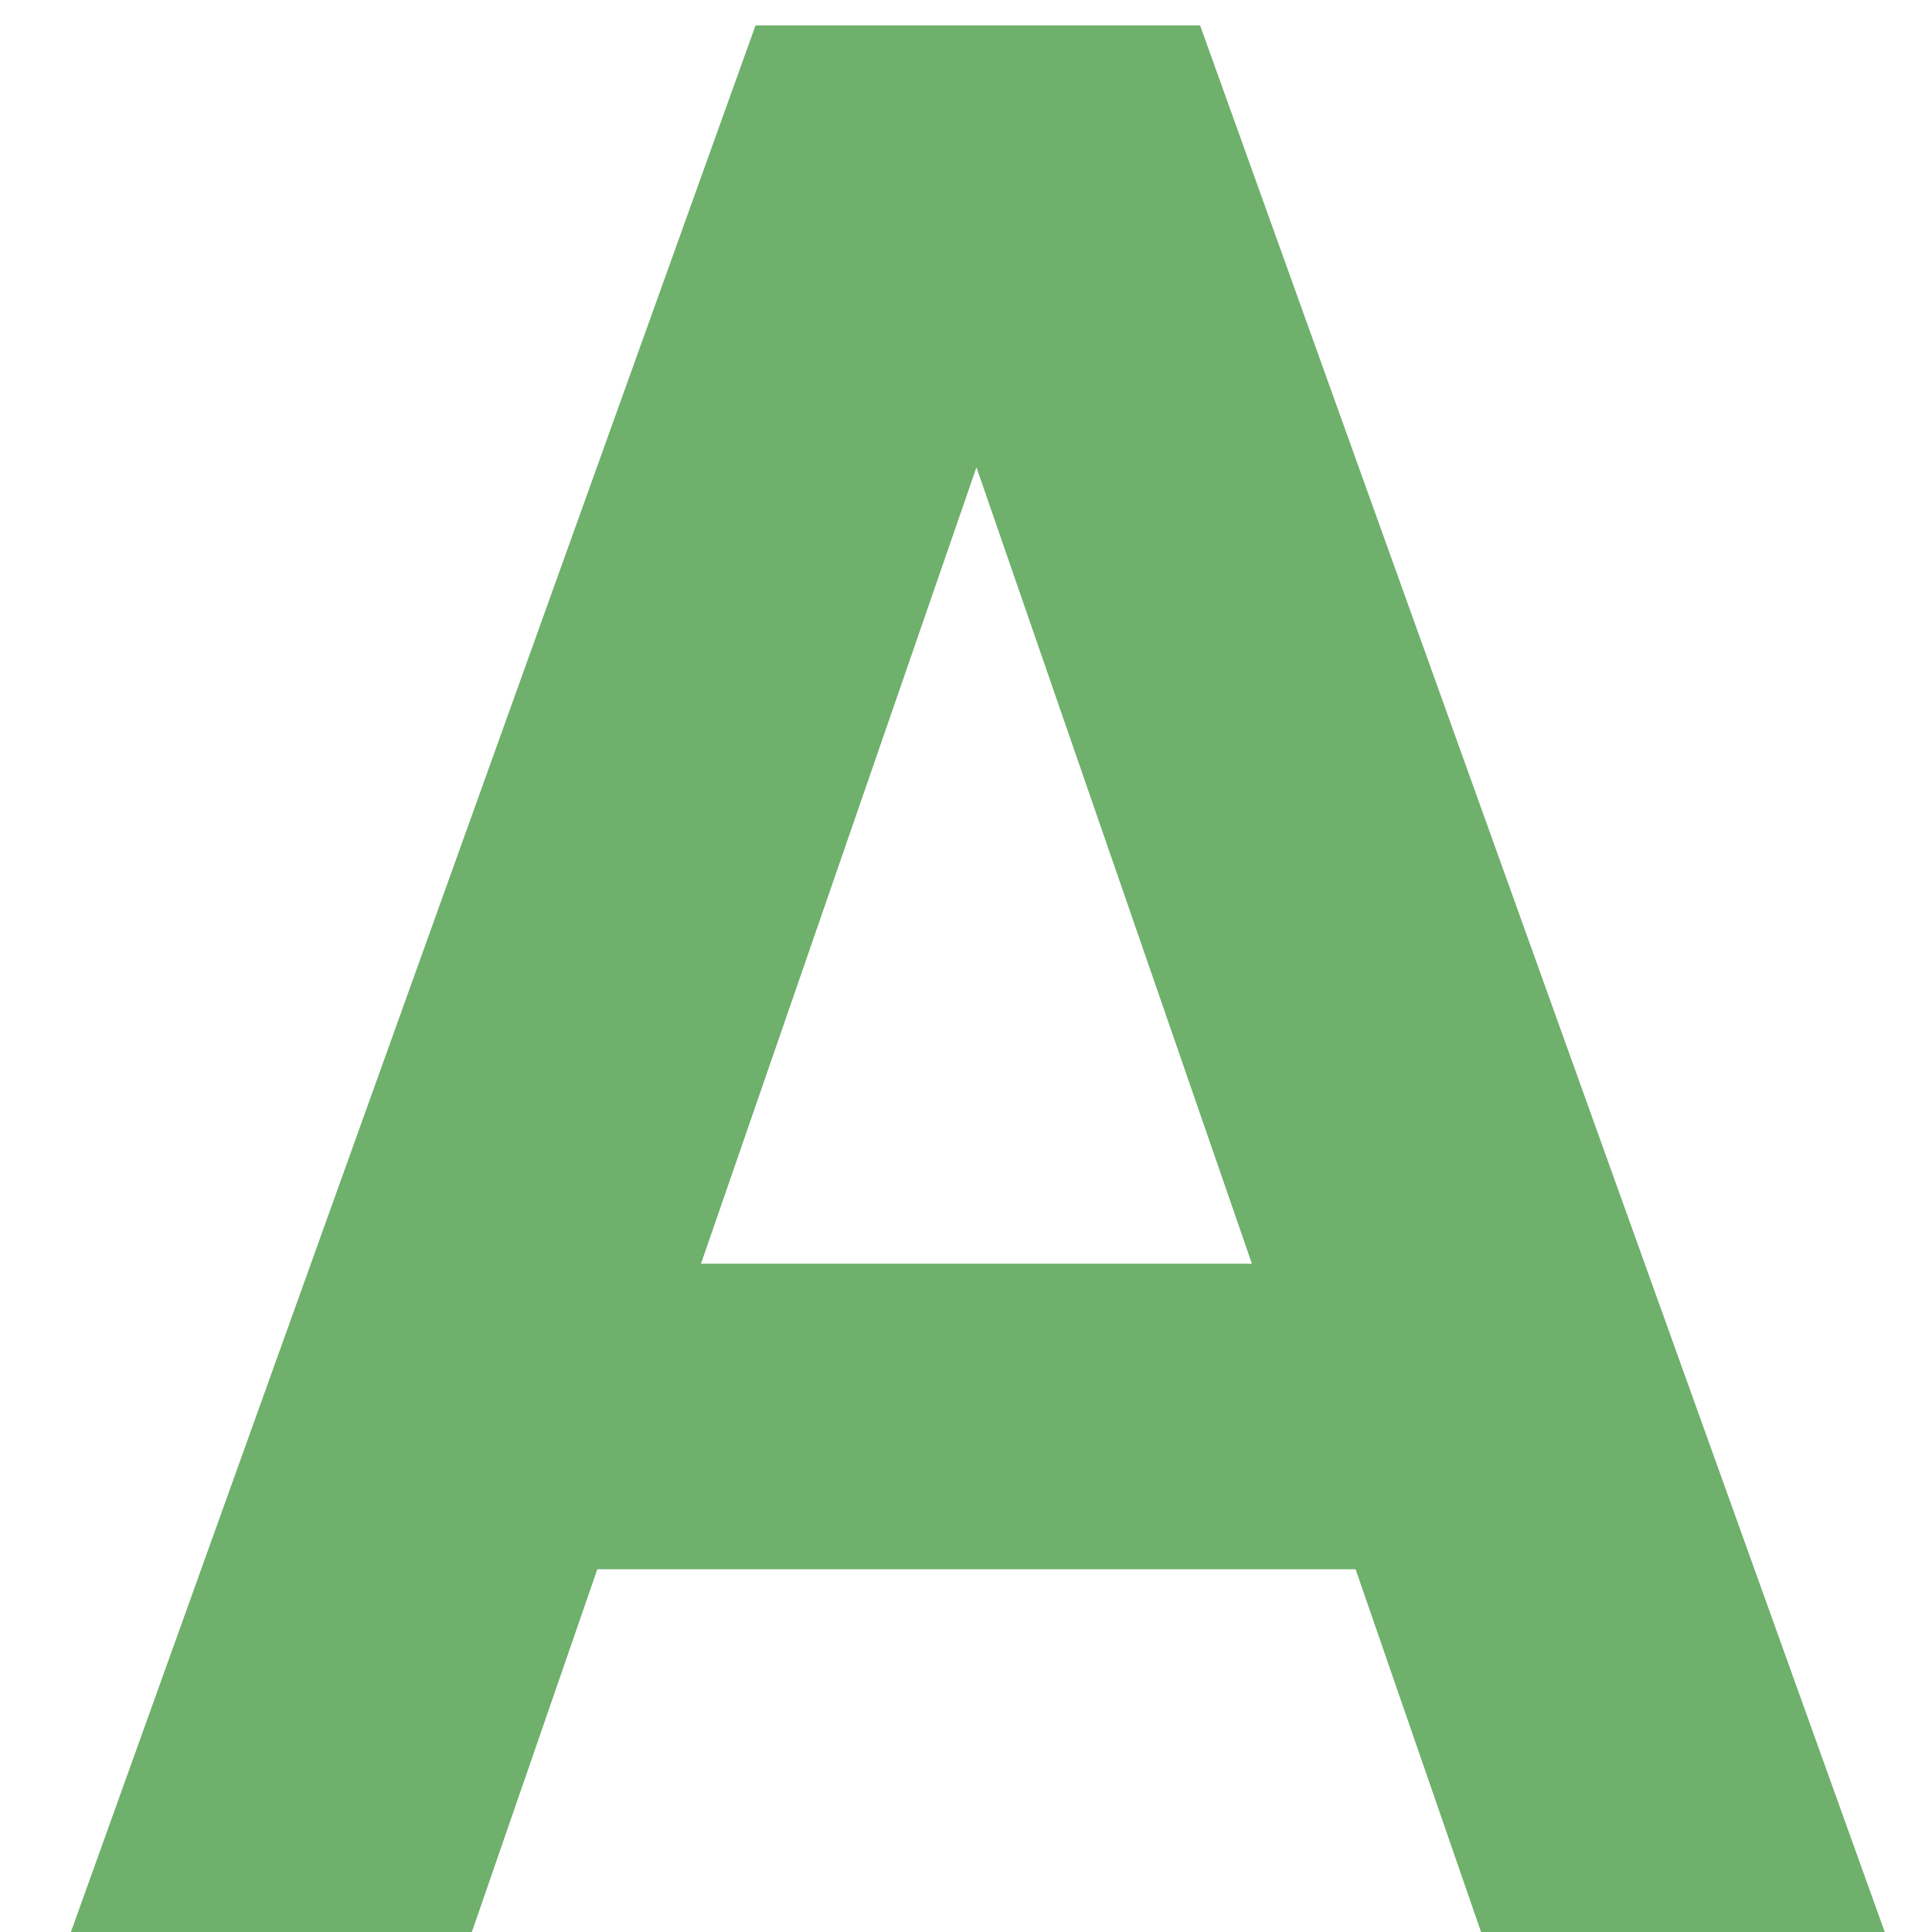 <svg width="17" height="17" viewBox="0 0 17 17" fill="none" xmlns="http://www.w3.org/2000/svg">
<path d="M11.928 13.808H5.256L4.152 17H0.624L6.648 0.224H10.56L16.584 17H13.032L11.928 13.808ZM11.016 11.12L8.592 4.112L6.168 11.12H11.016Z" fill="#6EB06C"/>
</svg>
